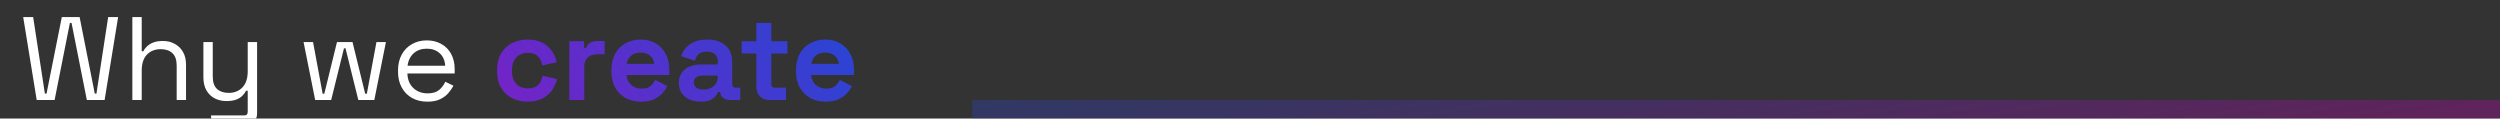<svg width="1350" height="64" viewBox="0 0 1350 64" fill="none" xmlns="http://www.w3.org/2000/svg">
<rect x="0" y="0" width="1350" height="64" fill="#333333" stroke="none"/>
<g clip-path="url(#clip0_817_114)">
<path d="M19.82 54L12.524 9.2H17.9L24.236 50.544H25.132L33.388 9.2H42.988L51.18 50.544H52.076L58.412 9.2H63.788L56.492 54H46.892L38.636 12.4H37.74L29.484 54H19.82ZM71.468 54V9.2H76.524V27.696H77.42C77.847 26.757 78.487 25.883 79.34 25.072C80.236 24.219 81.367 23.515 82.732 22.96C84.14 22.405 85.911 22.128 88.044 22.128C90.391 22.128 92.482 22.64 94.316 23.664C96.194 24.645 97.687 26.096 98.796 28.016C99.906 29.893 100.46 32.24 100.46 35.056V54H95.404V35.44C95.404 32.325 94.615 30.064 93.036 28.656C91.5 27.248 89.41 26.544 86.764 26.544C83.735 26.544 81.26 27.525 79.34 29.488C77.463 31.451 76.524 34.373 76.524 38.256V54H71.468ZM113.994 66.8V62.32H131.914C133.152 62.32 133.77 61.68 133.77 60.4V49.008H132.874C132.448 49.904 131.786 50.8 130.89 51.696C130.037 52.549 128.906 53.253 127.498 53.808C126.09 54.32 124.32 54.576 122.186 54.576C119.925 54.576 117.834 54.085 115.914 53.104C114.037 52.123 112.544 50.672 111.434 48.752C110.368 46.832 109.834 44.485 109.834 41.712V22.704H114.89V41.328C114.89 44.4 115.658 46.64 117.194 48.048C118.773 49.456 120.885 50.16 123.53 50.16C126.517 50.16 128.97 49.179 130.89 47.216C132.81 45.253 133.77 42.331 133.77 38.448V22.704H138.826V61.296C138.826 63.003 138.336 64.347 137.354 65.328C136.416 66.309 135.029 66.8 133.194 66.8H113.994ZM170.195 54L163.923 22.704H169.043L174.227 50.608H175.123L181.971 22.704H190.355L197.203 50.608H198.099L203.283 22.704H208.403L202.131 54H193.491L186.579 26.096H185.747L178.835 54H170.195ZM230.804 54.896C227.647 54.896 224.874 54.235 222.484 52.912C220.095 51.547 218.239 49.648 216.916 47.216C215.594 44.784 214.932 41.968 214.932 38.768V38C214.932 34.757 215.594 31.92 216.916 29.488C218.239 27.056 220.074 25.179 222.42 23.856C224.767 22.491 227.455 21.808 230.484 21.808C233.428 21.808 236.031 22.448 238.292 23.728C240.554 24.965 242.324 26.757 243.604 29.104C244.884 31.451 245.524 34.203 245.524 37.36V39.664H219.988C220.116 43.035 221.204 45.68 223.252 47.6C225.3 49.477 227.86 50.416 230.932 50.416C233.62 50.416 235.69 49.797 237.14 48.56C238.591 47.323 239.7 45.851 240.468 44.144L244.82 46.256C244.18 47.579 243.284 48.901 242.132 50.224C241.023 51.547 239.551 52.656 237.716 53.552C235.924 54.448 233.62 54.896 230.804 54.896ZM220.052 35.504H240.404C240.234 32.603 239.231 30.341 237.396 28.72C235.604 27.099 233.3 26.288 230.484 26.288C227.626 26.288 225.279 27.099 223.444 28.72C221.61 30.341 220.479 32.603 220.052 35.504Z" fill="white"/>
<path d="M284.861 54.896C281.789 54.896 278.994 54.256 276.477 52.976C274.002 51.696 272.039 49.84 270.589 47.408C269.138 44.976 268.413 42.032 268.413 38.576V37.68C268.413 34.224 269.138 31.28 270.589 28.848C272.039 26.416 274.002 24.56 276.477 23.28C278.994 22 281.789 21.36 284.861 21.36C287.89 21.36 290.493 21.893 292.669 22.96C294.845 24.027 296.594 25.499 297.917 27.376C299.282 29.211 300.178 31.301 300.605 33.648L292.797 35.312C292.626 34.032 292.242 32.88 291.645 31.856C291.047 30.832 290.194 30.021 289.085 29.424C288.018 28.827 286.674 28.528 285.053 28.528C283.431 28.528 281.959 28.891 280.637 29.616C279.357 30.299 278.333 31.344 277.565 32.752C276.839 34.117 276.477 35.803 276.477 37.808V38.448C276.477 40.453 276.839 42.16 277.565 43.568C278.333 44.933 279.357 45.979 280.637 46.704C281.959 47.387 283.431 47.728 285.053 47.728C287.485 47.728 289.319 47.109 290.557 45.872C291.837 44.592 292.647 42.928 292.989 40.88L300.797 42.736C300.242 44.997 299.282 47.067 297.917 48.944C296.594 50.779 294.845 52.229 292.669 53.296C290.493 54.363 287.89 54.896 284.861 54.896ZM307.449 54V22.256H315.385V25.84H316.537C317.006 24.56 317.774 23.621 318.841 23.024C319.95 22.427 321.23 22.128 322.681 22.128H326.521V29.296H322.553C320.505 29.296 318.819 29.851 317.497 30.96C316.174 32.027 315.513 33.691 315.513 35.952V54H307.449ZM346.163 54.896C343.005 54.896 340.211 54.235 337.779 52.912C335.389 51.547 333.512 49.648 332.147 47.216C330.824 44.741 330.163 41.84 330.163 38.512V37.744C330.163 34.416 330.824 31.536 332.147 29.104C333.469 26.629 335.325 24.731 337.715 23.408C340.104 22.043 342.877 21.36 346.035 21.36C349.149 21.36 351.859 22.064 354.163 23.472C356.467 24.837 358.259 26.757 359.539 29.232C360.819 31.664 361.459 34.501 361.459 37.744V40.496H338.355C338.44 42.672 339.251 44.443 340.787 45.808C342.323 47.173 344.2 47.856 346.419 47.856C348.68 47.856 350.344 47.365 351.411 46.384C352.477 45.403 353.288 44.315 353.843 43.12L360.435 46.576C359.837 47.685 358.963 48.901 357.811 50.224C356.701 51.504 355.208 52.613 353.331 53.552C351.453 54.448 349.064 54.896 346.163 54.896ZM338.419 34.48H353.267C353.096 32.645 352.349 31.173 351.027 30.064C349.747 28.955 348.061 28.4 345.971 28.4C343.795 28.4 342.067 28.955 340.787 30.064C339.507 31.173 338.717 32.645 338.419 34.48ZM378.492 54.896C376.231 54.896 374.204 54.512 372.412 53.744C370.62 52.933 369.191 51.781 368.124 50.288C367.1 48.752 366.588 46.896 366.588 44.72C366.588 42.544 367.1 40.731 368.124 39.28C369.191 37.787 370.642 36.677 372.476 35.952C374.354 35.184 376.487 34.8 378.876 34.8H387.58V33.008C387.58 31.515 387.111 30.299 386.172 29.36C385.234 28.379 383.74 27.888 381.692 27.888C379.687 27.888 378.194 28.357 377.212 29.296C376.231 30.192 375.591 31.365 375.292 32.816L367.868 30.32C368.38 28.699 369.191 27.227 370.3 25.904C371.452 24.539 372.967 23.451 374.844 22.64C376.764 21.787 379.09 21.36 381.82 21.36C386.002 21.36 389.308 22.405 391.74 24.496C394.172 26.587 395.388 29.616 395.388 33.584V45.424C395.388 46.704 395.986 47.344 397.18 47.344H399.74V54H394.364C392.786 54 391.484 53.616 390.46 52.848C389.436 52.08 388.924 51.056 388.924 49.776V49.712H387.708C387.538 50.224 387.154 50.907 386.556 51.76C385.959 52.571 385.02 53.296 383.74 53.936C382.46 54.576 380.711 54.896 378.492 54.896ZM379.9 48.368C382.162 48.368 383.996 47.749 385.404 46.512C386.855 45.232 387.58 43.547 387.58 41.456V40.816H379.452C377.959 40.816 376.786 41.136 375.932 41.776C375.079 42.416 374.652 43.312 374.652 44.464C374.652 45.616 375.1 46.555 375.996 47.28C376.892 48.005 378.194 48.368 379.9 48.368ZM415.484 54C413.393 54 411.686 53.36 410.364 52.08C409.084 50.757 408.444 49.008 408.444 46.832V28.912H400.508V22.256H408.444V12.4H416.508V22.256H425.212V28.912H416.508V45.424C416.508 46.704 417.105 47.344 418.3 47.344H424.444V54H415.484ZM445.85 54.896C442.693 54.896 439.898 54.235 437.466 52.912C435.077 51.547 433.2 49.648 431.834 47.216C430.512 44.741 429.85 41.84 429.85 38.512V37.744C429.85 34.416 430.512 31.536 431.834 29.104C433.157 26.629 435.013 24.731 437.402 23.408C439.792 22.043 442.565 21.36 445.722 21.36C448.837 21.36 451.546 22.064 453.85 23.472C456.154 24.837 457.946 26.757 459.226 29.232C460.506 31.664 461.146 34.501 461.146 37.744V40.496H438.042C438.128 42.672 438.938 44.443 440.474 45.808C442.01 47.173 443.888 47.856 446.106 47.856C448.368 47.856 450.032 47.365 451.098 46.384C452.165 45.403 452.976 44.315 453.53 43.12L460.122 46.576C459.525 47.685 458.65 48.901 457.498 50.224C456.389 51.504 454.896 52.613 453.018 53.552C451.141 54.448 448.752 54.896 445.85 54.896ZM438.106 34.48H452.954C452.784 32.645 452.037 31.173 450.714 30.064C449.434 28.955 447.749 28.4 445.658 28.4C443.482 28.4 441.754 28.955 440.474 30.064C439.194 31.173 438.405 32.645 438.106 34.48Z" fill="url(#paint0_linear_817_114)"/>
<rect opacity="0.3" width="825" height="10" transform="matrix(-1 0 0 1 1350 54)" fill="url(#paint1_linear_817_114)"/>
</g>
<defs>
<linearGradient id="paint0_linear_817_114" x1="587.948" y1="27.042" x2="231.2" y2="297.398" gradientUnits="userSpaceOnUse">
<stop stop-color="#0058DC"/>
<stop offset="1" stop-color="#C000B8"/>
</linearGradient>
<linearGradient id="paint1_linear_817_114" x1="1050.24" y1="3.873" x2="1023.18" y2="167.84" gradientUnits="userSpaceOnUse">
<stop stop-color="#0058DC"/>
<stop offset="1" stop-color="#C000B8"/>
</linearGradient>
<clipPath id="clip0_817_114">
<rect width="1350" height="64" fill="white"/>
</clipPath>
</defs>
</svg>

